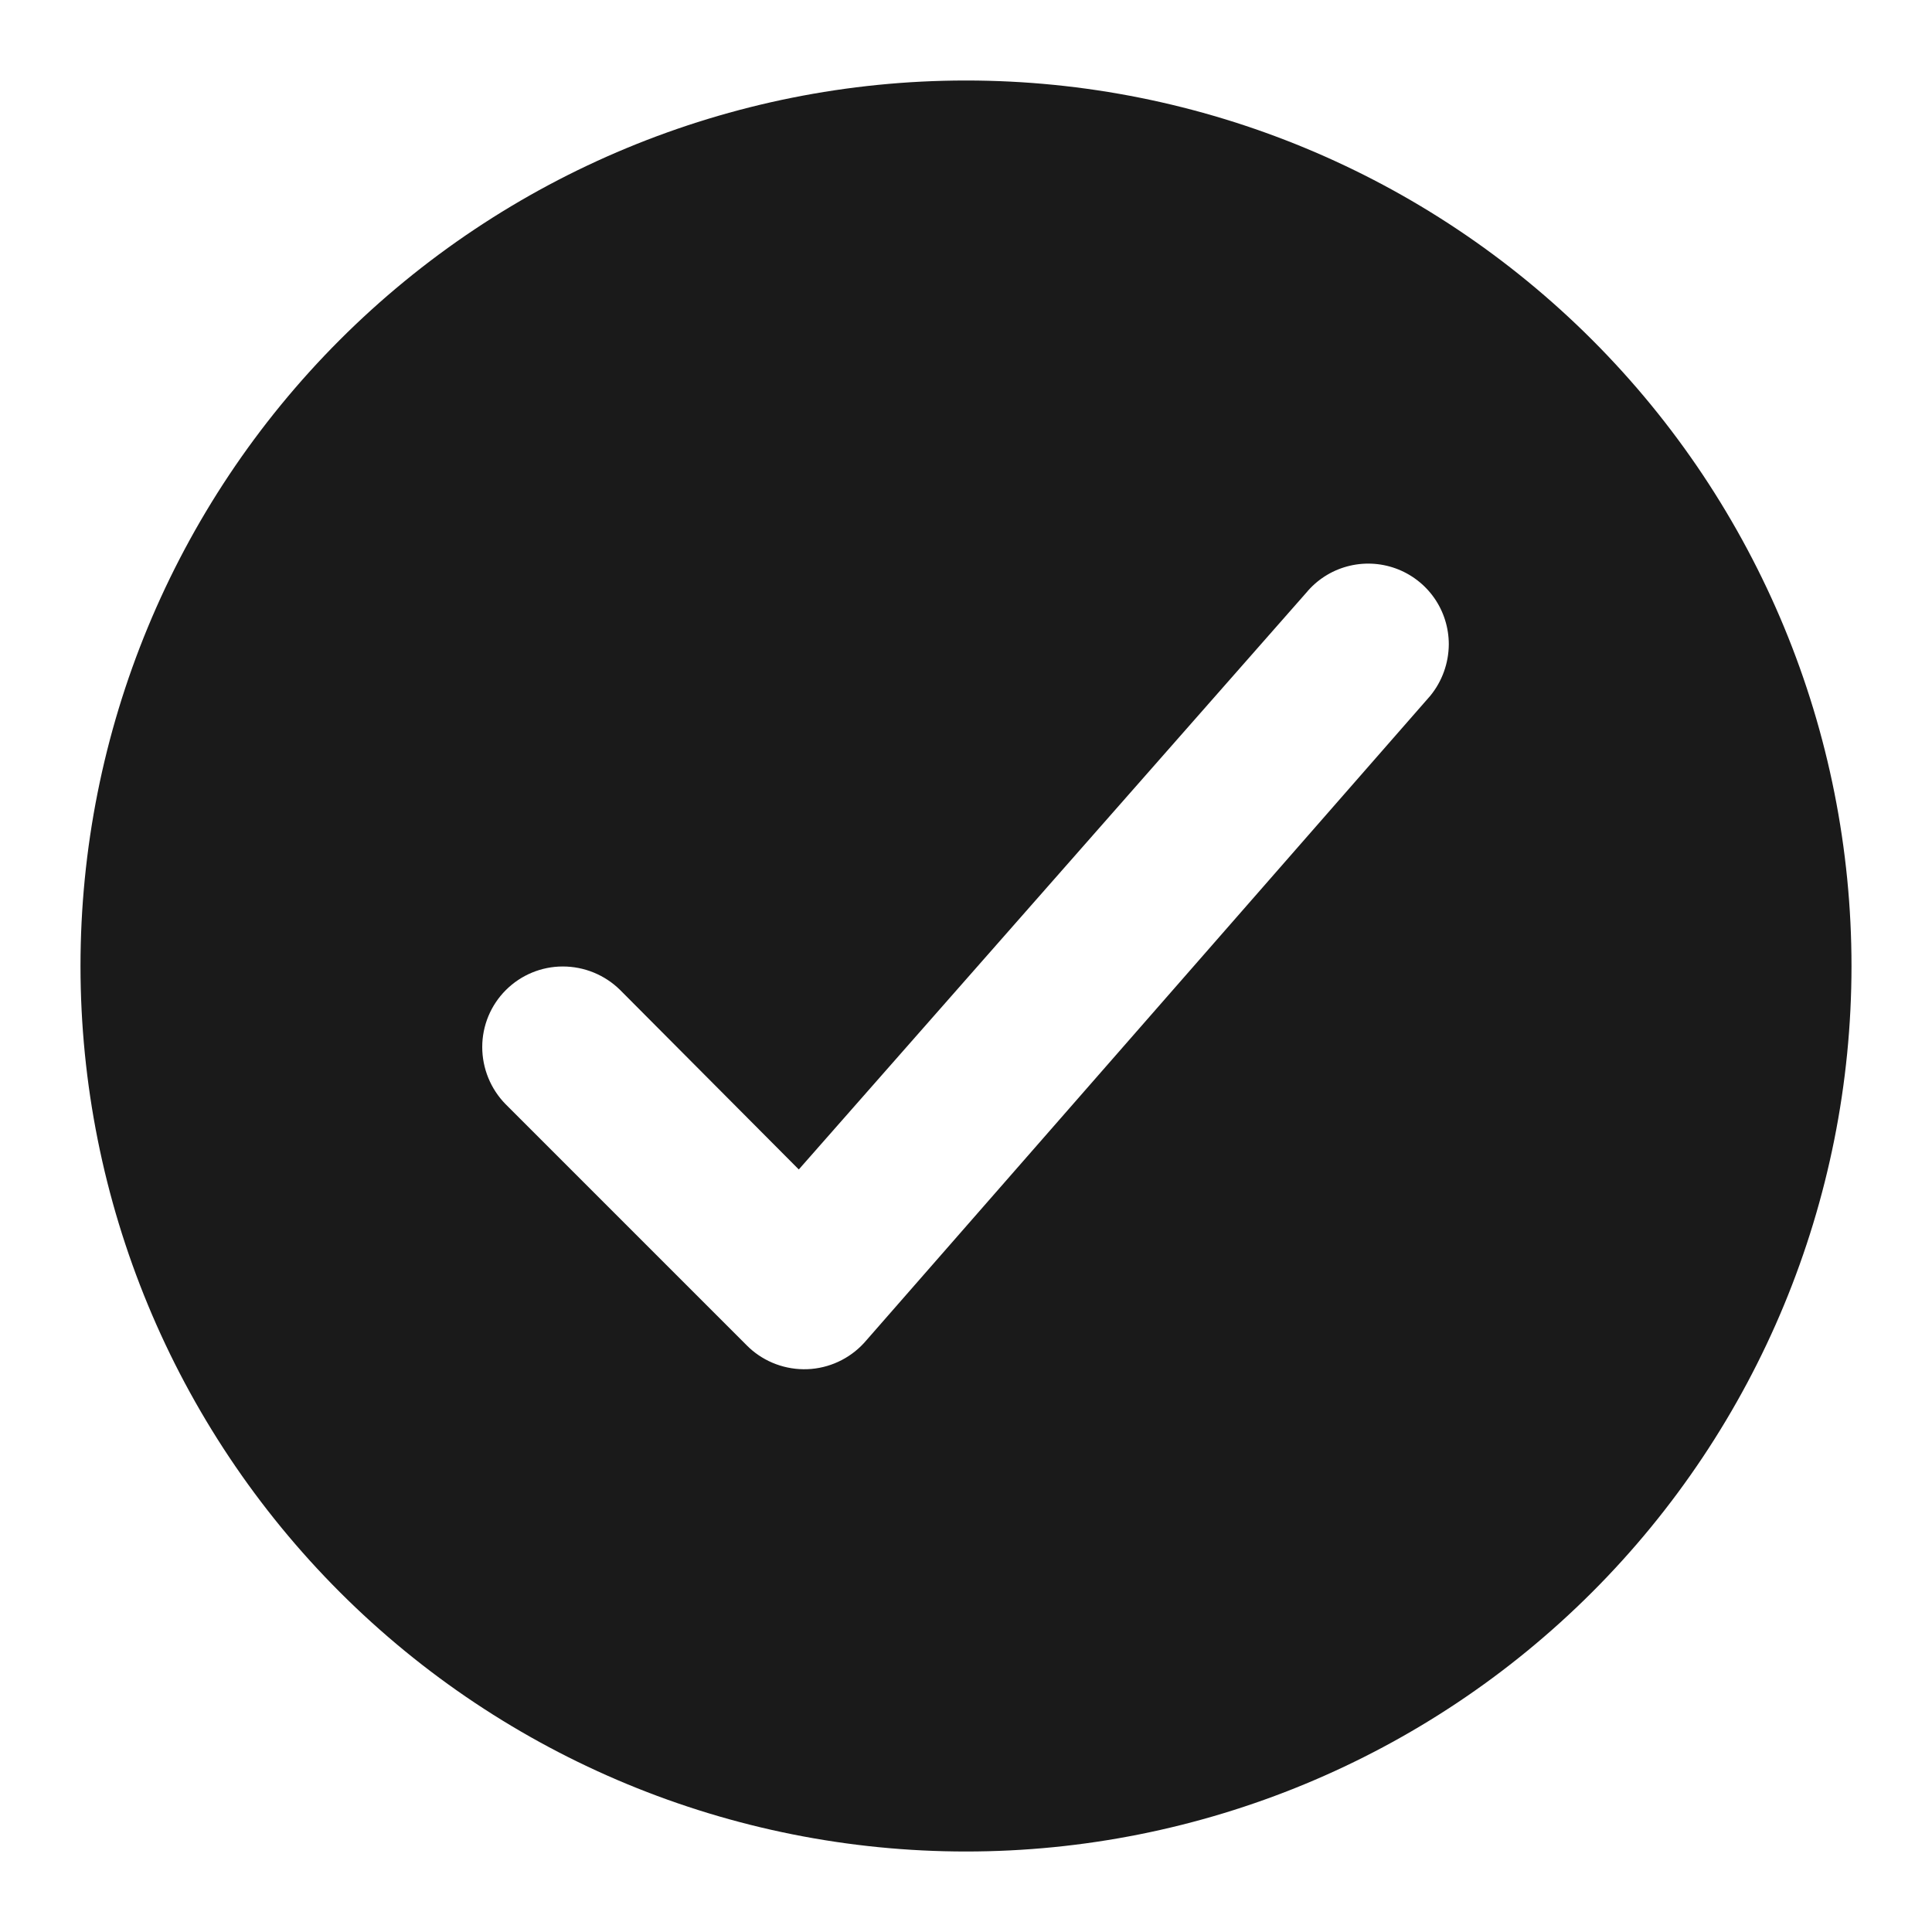 <svg width="48" height="48" viewBox="0 0 48 48" fill="none" xmlns="http://www.w3.org/2000/svg">
<path d="M23.988 2C18.154 2.003 12.561 4.323 8.437 8.45C4.314 12.577 1.998 18.172 2 24.006C2.002 29.84 4.32 35.434 8.446 39.559C12.571 43.683 18.166 46 24 46C29.834 46 35.429 43.683 39.554 39.559C43.68 35.434 45.998 29.84 46 24.006C46.002 18.172 43.686 12.577 39.563 8.45C35.439 4.323 29.846 2.003 24.012 2H23.988ZM35.534 17.288L21.527 33.297C21.183 33.707 20.691 33.964 20.158 34.011C19.625 34.057 19.095 33.891 18.685 33.547C18.643 33.511 18.603 33.475 18.565 33.437L12.562 27.434C12.19 27.055 11.981 26.544 11.981 26.013C11.981 25.482 12.192 24.973 12.568 24.598C12.943 24.223 13.452 24.012 13.982 24.012C14.514 24.012 15.024 24.22 15.403 24.592L19.846 29.055L32.453 14.727C32.715 14.41 33.07 14.181 33.468 14.073C33.865 13.965 34.286 13.982 34.674 14.122C35.061 14.262 35.396 14.518 35.633 14.856C35.869 15.193 35.995 15.596 35.995 16.008C35.992 16.475 35.83 16.927 35.534 17.288Z" fill="#1A1A1A"/>
</svg>
